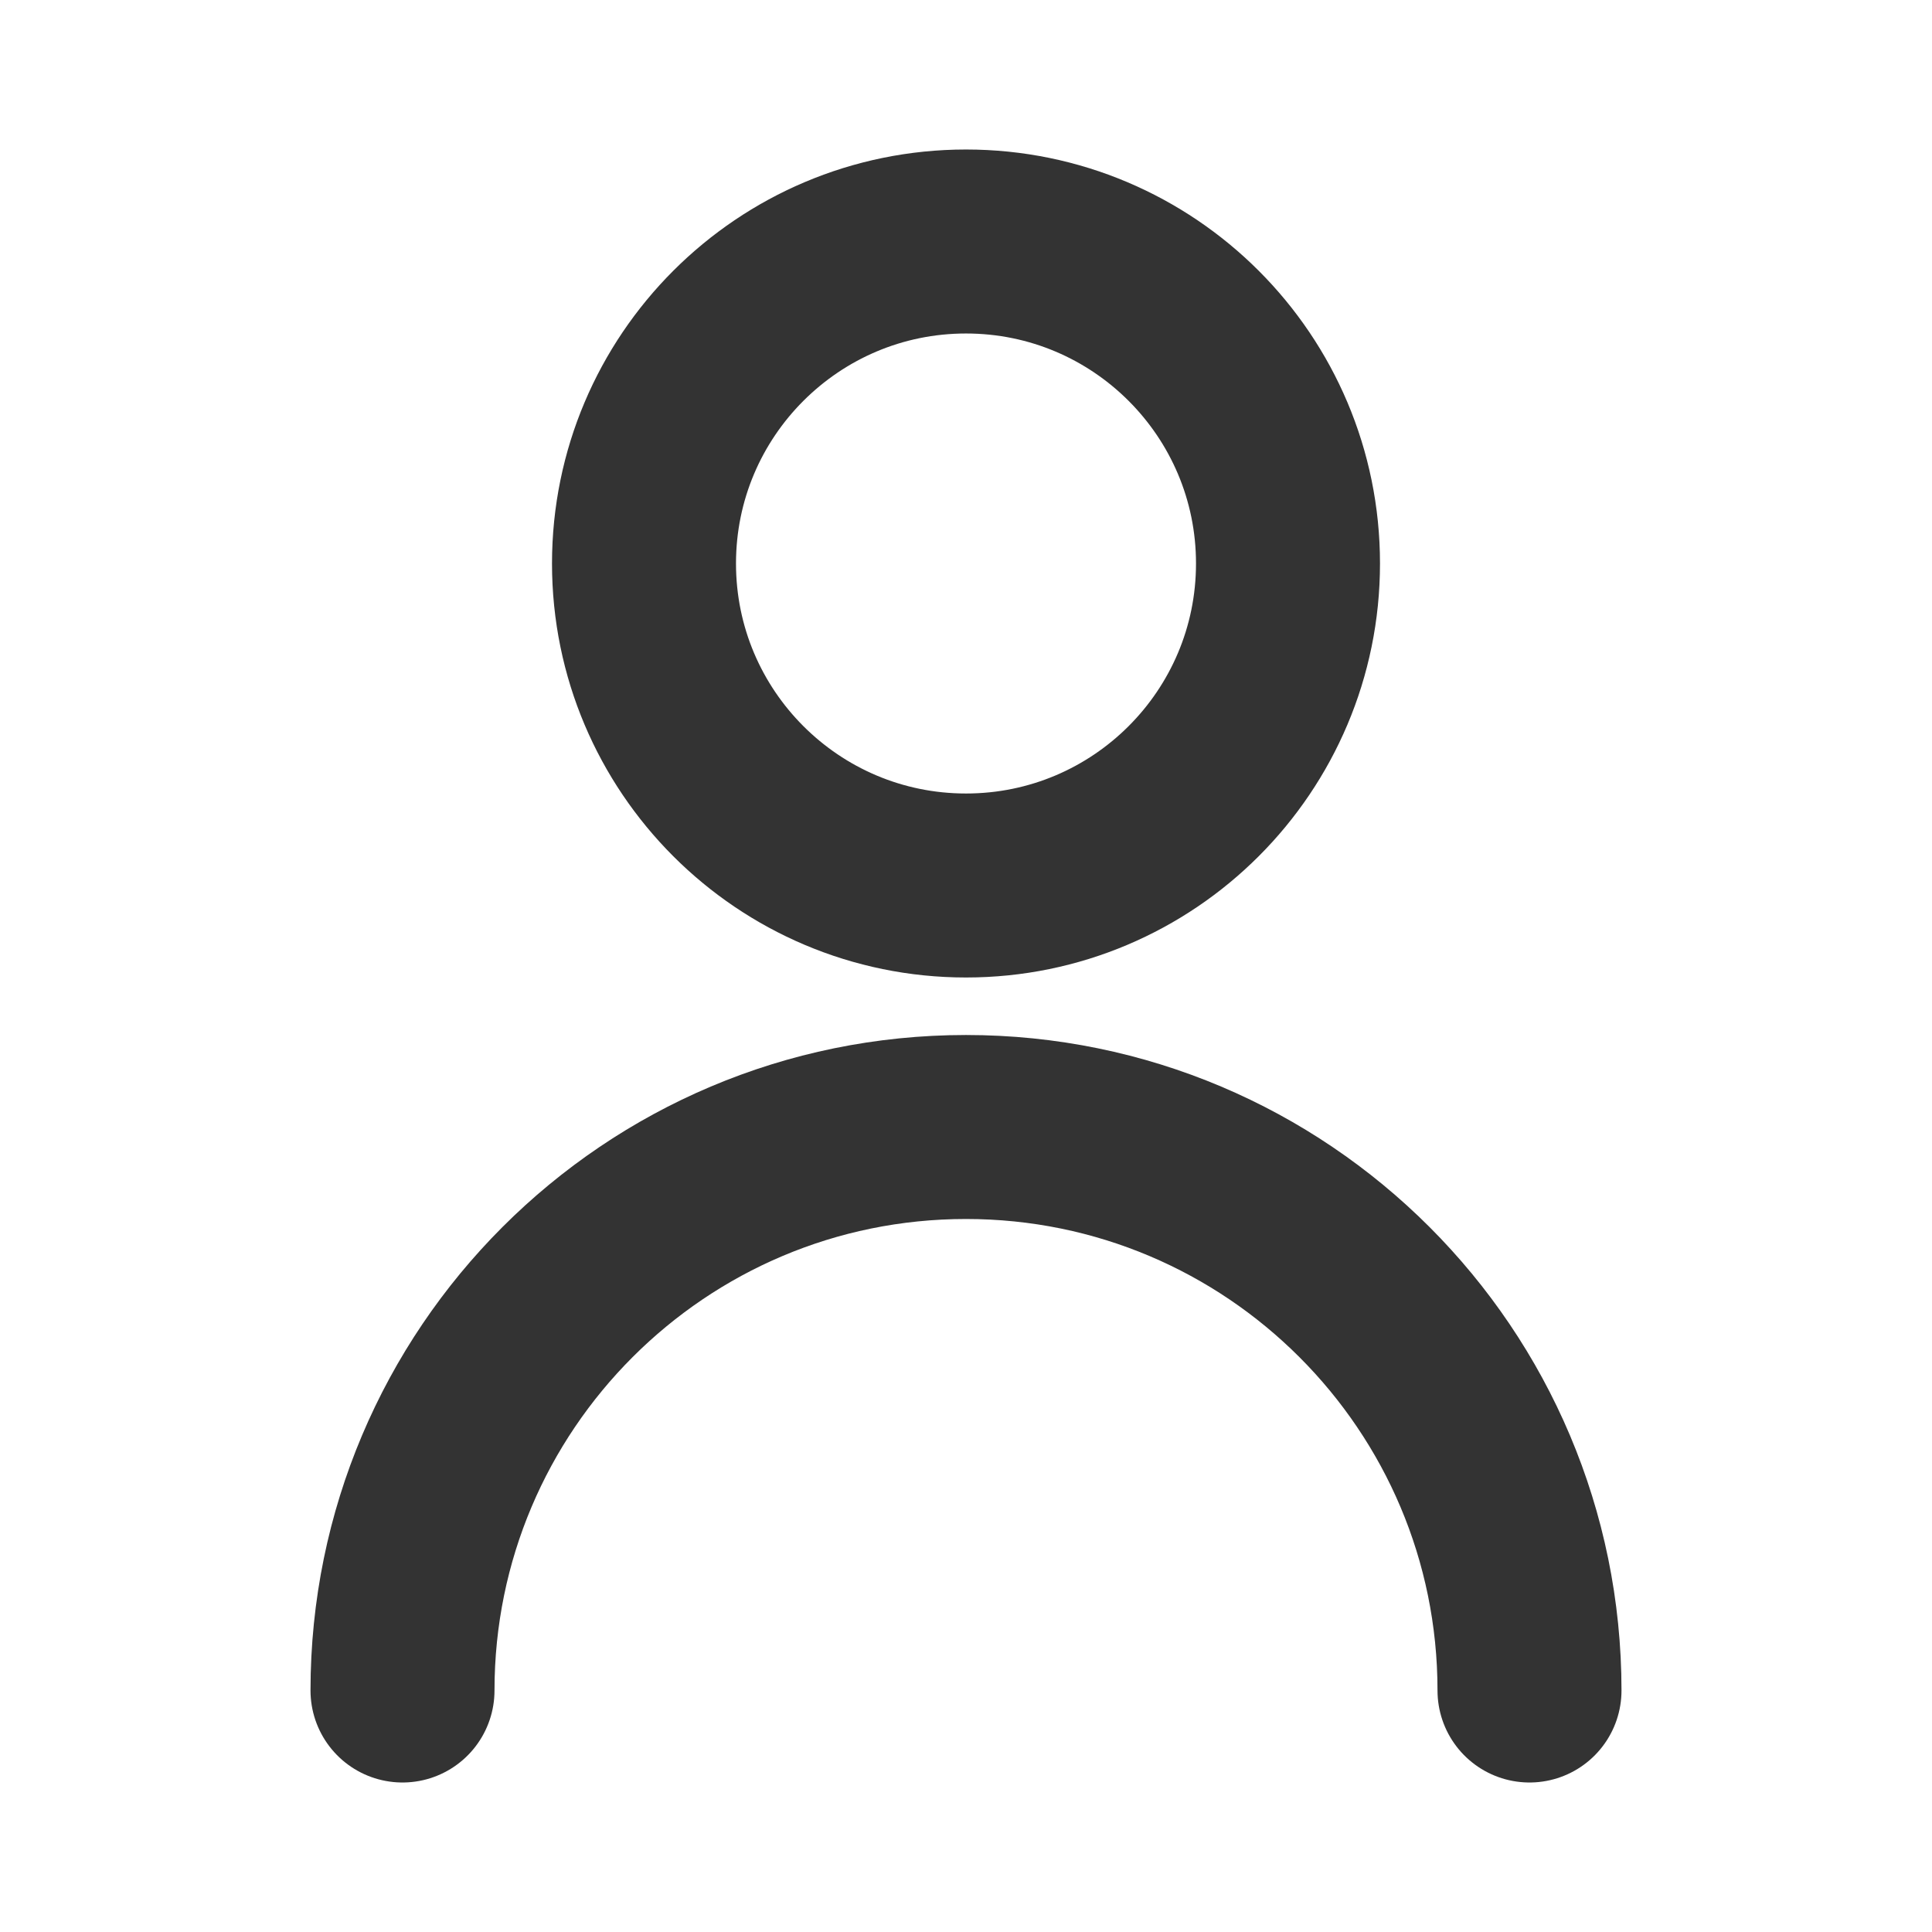 <svg width="30" height="30" viewBox="0 0 30 30" fill="none" xmlns="http://www.w3.org/2000/svg">
<path d="M6.25 26.25C6.25 21.418 10.168 17.5 15 17.5C19.832 17.5 23.75 21.418 23.75 26.25M20 8.75C20 11.511 17.761 13.75 15 13.75C12.239 13.75 10 11.511 10 8.75C10 5.989 12.239 3.75 15 3.75C17.761 3.75 20 5.989 20 8.75Z" stroke="#333333" stroke-width="2.857" stroke-linecap="round" stroke-linejoin="round"/>
</svg>
